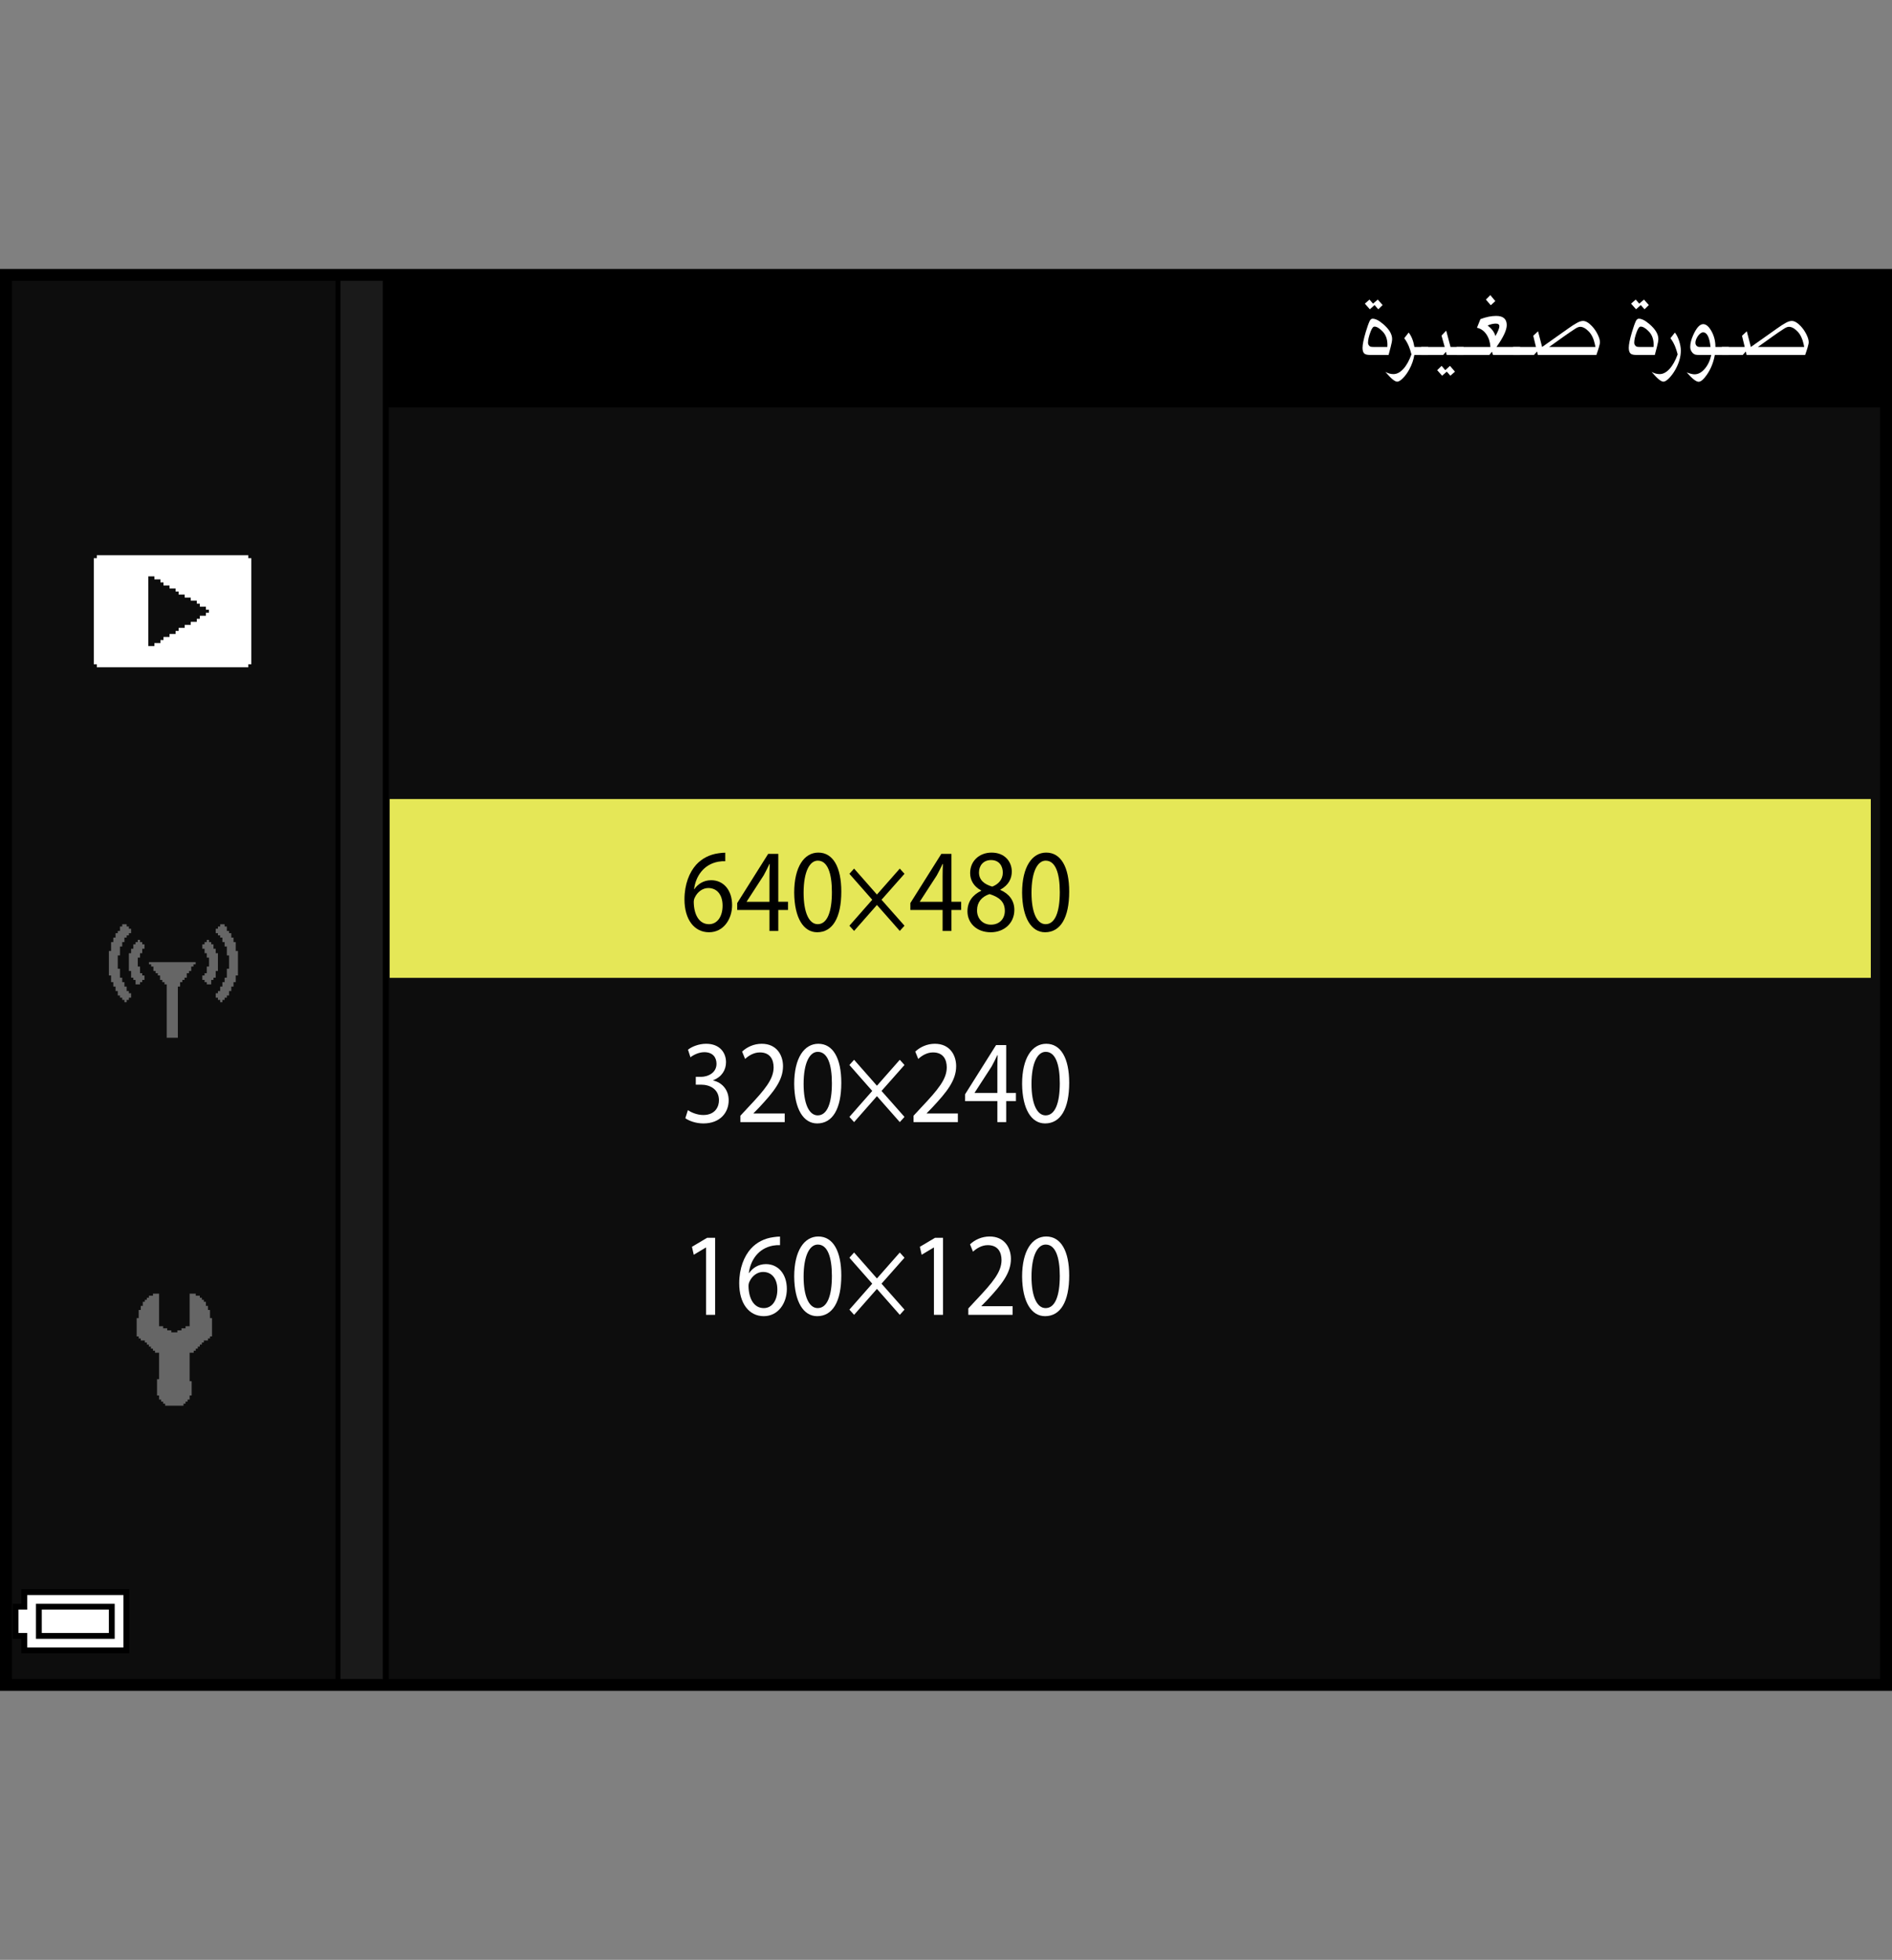 <?xml version="1.0" encoding="iso-8859-1"?>
<!-- Generator: Adobe Illustrator 18.1.0, SVG Export Plug-In . SVG Version: 6.00 Build 0)  -->
<svg version="1.1" xmlns="http://www.w3.org/2000/svg" xmlns:xlink="http://www.w3.org/1999/xlink" x="0px" y="0px"
	 width="159.514px" height="165.242px" viewBox="0 0 159.514 165.242" style="enable-background:new 0 0 159.514 165.242;"
	 xml:space="preserve">
<rect x="0" y="0" width="159.514" height="165.242" fill="#808080" stroke="none"/>
<g id="space">
	<rect x="0" y="0" style="fill:none;" width="159.514" height="165.242"/>
</g>
<g id="back">
	<path style="fill:#0D0D0D;" d="M0.5,23.317h158.738v119.058H0.5V23.317z"/>
	<rect x="0.523" y="23.317" width="158.738" height="11.029"/>
	<polygon points="0.524,142.375 0.524,23.317 32.771,23.317 32.771,142.375 0.524,142.375 	"/>
	<polygon style="fill:#1A1A1A;" points="0.524,142.375 0.524,23.317 32.27,23.317 32.27,142.375 0.524,142.375 	"/>
	<rect x="0.523" y="23.317" width="28.184" height="119.058"/>
	<rect x="0.523" y="23.317" style="fill:#0D0D0D;" width="27.765" height="119.058"/>
	<rect x="32.852" y="67.369" style="fill:#E5E757;" width="124.875" height="15.078"/>
</g>
<g id="parts">
	<g>
		<polygon points="6.351,133.992 1.802,133.992 1.802,134.609 1.802,135.223 1.433,135.223 1.064,135.223 1.064,136.699 
			1.064,138.176 1.433,138.176 1.802,138.176 1.802,138.789 1.802,139.402 6.351,139.402 10.9,139.402 10.9,136.699 10.9,133.992 
			6.351,133.992 		"/>
		<polygon style="fill:#FFFFFF;" points="6.351,134.484 10.408,134.484 10.408,136.699 10.408,138.91 6.351,138.91 2.293,138.91 
			2.293,138.297 2.293,137.684 1.924,137.684 1.556,137.684 1.556,136.699 1.556,135.715 1.924,135.715 2.293,135.715 
			2.293,135.102 2.293,134.484 6.351,134.484 		"/>
		<polygon points="6.351,135.223 3.03,135.223 3.03,136.699 3.03,138.176 6.351,138.176 9.67,138.176 9.67,136.699 9.67,135.223 
			6.351,135.223 		"/>
		<polygon style="fill:#FFFFFF;" points="6.351,135.715 9.178,135.715 9.178,136.699 9.178,137.684 6.351,137.684 3.523,137.684 
			3.523,136.699 3.523,135.715 6.351,135.715 		"/>
	</g>
	<g>
		<polygon style="fill-rule:evenodd;clip-rule:evenodd;fill:#666666;" points="13.413,109.074 13.413,111.82 13.583,111.82 
			13.755,111.82 13.755,111.996 13.925,111.996 14.097,111.996 14.097,112.168 14.269,112.168 14.442,112.168 14.442,112.336 
			14.614,112.336 14.786,112.336 14.958,112.336 14.958,112.168 15.13,112.168 15.3,112.168 15.3,111.996 15.472,111.996 
			15.644,111.996 15.644,111.82 15.815,111.82 15.987,111.82 15.987,109.074 16.331,109.074 16.503,109.074 16.503,109.246 
			16.675,109.246 16.847,109.246 16.847,109.418 17.019,109.418 17.019,109.59 17.188,109.59 17.188,109.762 17.36,109.762 
			17.36,109.934 17.36,110.105 17.532,110.105 17.532,110.449 17.704,110.449 17.704,110.617 17.704,110.789 17.704,110.961 
			17.704,111.133 17.876,111.133 17.876,111.82 17.876,112.336 17.876,112.508 17.876,112.68 17.704,112.68 17.704,112.852 
			17.532,112.852 17.532,113.023 17.36,113.023 17.188,113.023 17.188,113.195 17.019,113.195 17.019,113.367 16.847,113.367 
			16.847,113.539 16.675,113.539 16.675,113.711 16.503,113.711 16.503,113.883 16.331,113.883 16.331,114.055 16.159,114.055 
			15.987,114.055 15.987,115.258 15.987,115.773 15.987,116.113 15.987,116.285 15.987,116.457 16.159,116.457 16.159,116.629 
			16.159,117.316 16.159,117.488 16.159,117.66 15.987,117.66 15.987,117.832 15.987,118.004 15.815,118.004 15.815,118.176 
			15.644,118.176 15.644,118.348 15.472,118.348 15.472,118.52 15.3,118.52 14.786,118.52 14.097,118.52 13.925,118.52 
			13.925,118.348 13.755,118.348 13.755,118.176 13.583,118.176 13.583,118.004 13.413,118.004 13.413,117.832 13.413,117.66 
			13.239,117.66 13.239,117.488 13.239,117.316 13.239,116.801 13.239,116.285 13.413,116.285 13.413,116.113 13.413,115.941 
			13.413,115.773 13.413,115.598 13.413,115.258 13.413,114.742 13.413,114.398 13.413,114.055 13.239,114.055 13.069,114.055 
			13.069,113.883 12.898,113.883 12.898,113.711 12.726,113.711 12.726,113.539 12.554,113.539 12.554,113.367 12.382,113.367 
			12.382,113.195 12.21,113.195 12.21,113.023 12.038,113.023 11.866,113.023 11.866,112.852 11.694,112.852 11.694,112.68 
			11.523,112.68 11.523,112.508 11.523,112.336 11.523,111.82 11.523,111.305 11.523,111.133 11.694,111.133 11.694,110.961 
			11.694,110.789 11.694,110.617 11.694,110.449 11.866,110.449 11.866,110.273 11.866,110.105 12.038,110.105 12.038,109.934 
			12.038,109.762 12.21,109.762 12.21,109.59 12.382,109.59 12.382,109.418 12.554,109.418 12.554,109.246 12.726,109.246 
			12.898,109.246 12.898,109.074 13.069,109.074 13.239,109.074 13.413,109.074 		"/>
	</g>
	<g>
		<polygon style="fill-rule:evenodd;clip-rule:evenodd;fill:#666666;" points="10.304,77.929 10.491,77.929 10.679,77.929 
			10.679,78.118 10.866,78.118 10.866,78.306 11.054,78.306 11.054,78.493 11.054,78.681 10.866,78.681 10.866,78.868 
			10.679,78.868 10.679,79.052 10.491,79.052 10.491,79.243 10.491,79.431 10.304,79.431 10.304,79.806 10.116,79.806 
			10.116,79.993 10.116,80.556 9.929,80.556 9.929,80.743 9.929,80.931 9.929,81.122 9.929,81.681 10.116,81.681 10.116,81.87 
			10.116,82.056 10.116,82.247 10.116,82.433 10.304,82.433 10.304,82.622 10.304,82.808 10.491,82.808 10.491,82.996 
			10.491,83.184 10.679,83.184 10.679,83.371 10.679,83.559 10.866,83.559 10.866,83.746 11.054,83.746 11.054,84.121 
			10.866,84.121 10.866,84.309 10.679,84.309 10.679,84.5 10.491,84.5 10.491,84.309 10.304,84.309 10.304,84.121 10.116,84.121 
			10.116,83.934 9.929,83.934 9.929,83.746 9.929,83.559 9.741,83.559 9.741,83.184 9.554,83.184 9.554,82.996 9.554,82.808 
			9.366,82.808 9.366,82.622 9.366,82.433 9.366,82.247 9.179,82.247 9.179,81.681 9.179,81.308 9.179,80.556 9.179,80.37 
			9.179,80.181 9.366,80.181 9.366,79.618 9.366,79.431 9.554,79.431 9.554,79.243 9.554,79.052 9.741,79.052 9.741,78.868 
			9.741,78.681 9.929,78.681 9.929,78.493 10.116,78.493 10.116,78.306 10.116,78.118 10.304,78.118 10.304,77.929 		"/>
		<polygon style="fill-rule:evenodd;clip-rule:evenodd;fill:#666666;" points="11.993,79.618 12.181,79.618 12.181,79.806 
			12.181,79.993 11.993,79.993 11.993,80.181 11.993,80.37 11.806,80.37 11.806,80.556 11.806,80.743 11.616,80.743 11.616,80.931 
			11.616,81.122 11.616,81.308 11.616,81.493 11.806,81.493 11.806,81.681 11.806,81.87 11.806,82.056 11.993,82.056 11.993,82.247 
			12.181,82.247 12.181,82.433 12.181,82.622 11.993,82.622 11.993,82.808 11.806,82.808 11.806,82.996 11.616,82.996 
			11.429,82.996 11.429,82.808 11.429,82.622 11.243,82.622 11.243,82.433 11.054,82.433 11.054,82.247 11.054,82.056 11.054,81.87 
			10.866,81.87 10.866,81.681 10.866,81.122 10.866,80.556 10.866,80.37 11.054,80.37 11.054,80.181 11.054,79.993 11.243,79.993 
			11.243,79.806 11.243,79.618 11.429,79.618 11.429,79.431 11.616,79.431 11.616,79.243 11.806,79.243 11.806,79.431 
			11.993,79.431 11.993,79.618 		"/>
		<polygon style="fill-rule:evenodd;clip-rule:evenodd;fill:#666666;" points="12.743,81.122 13.306,81.122 13.683,81.122 
			14.245,81.122 14.62,81.122 15.183,81.122 15.558,81.122 16.122,81.122 16.31,81.122 16.495,81.122 16.495,81.308 16.31,81.308 
			16.31,81.493 16.122,81.493 16.122,81.681 16.122,81.87 15.933,81.87 15.933,82.056 15.745,82.056 15.745,82.247 15.745,82.433 
			15.558,82.433 15.558,82.622 15.372,82.622 15.372,82.808 15.183,82.808 15.183,82.996 15.183,83.184 14.995,83.184 
			14.995,83.371 14.995,83.559 14.995,83.746 14.995,83.934 14.995,84.5 14.995,85.059 14.995,85.621 14.995,86.184 14.995,86.75 
			14.995,87.125 14.995,87.313 14.995,87.5 14.808,87.5 14.245,87.5 14.058,87.5 14.058,87.313 14.058,87.125 14.058,86.938 
			14.058,86.75 14.058,86.184 14.058,85.621 14.058,85.059 14.058,84.5 14.058,83.934 14.058,83.371 14.058,83.184 14.058,82.996 
			13.87,82.996 13.87,82.808 13.683,82.808 13.683,82.622 13.495,82.622 13.495,82.433 13.495,82.247 13.306,82.247 13.306,82.056 
			13.12,82.056 13.12,81.87 12.933,81.87 12.933,81.681 12.933,81.493 12.743,81.493 12.743,81.308 12.558,81.308 12.558,81.122 
			12.743,81.122 		"/>
		<polygon style="fill-rule:evenodd;clip-rule:evenodd;fill:#666666;" points="18.937,77.929 18.749,77.929 18.562,77.929 
			18.562,78.118 18.374,78.118 18.374,78.306 18.187,78.306 18.187,78.493 18.187,78.681 18.374,78.681 18.374,78.868 
			18.562,78.868 18.562,79.052 18.749,79.052 18.749,79.243 18.749,79.431 18.937,79.431 18.937,79.806 19.124,79.806 
			19.124,79.993 19.124,80.556 19.312,80.556 19.312,80.743 19.312,80.931 19.312,81.122 19.312,81.681 19.124,81.681 19.124,81.87 
			19.124,82.056 19.124,82.247 19.124,82.433 18.937,82.433 18.937,82.622 18.937,82.808 18.749,82.808 18.749,82.996 
			18.749,83.184 18.562,83.184 18.562,83.371 18.562,83.559 18.374,83.559 18.374,83.746 18.187,83.746 18.187,84.121 
			18.374,84.121 18.374,84.309 18.562,84.309 18.562,84.5 18.749,84.5 18.749,84.309 18.937,84.309 18.937,84.121 19.124,84.121 
			19.124,83.934 19.312,83.934 19.312,83.746 19.312,83.559 19.499,83.559 19.499,83.184 19.687,83.184 19.687,82.996 
			19.687,82.808 19.874,82.808 19.874,82.622 19.874,82.433 19.874,82.247 20.062,82.247 20.062,81.681 20.062,81.308 
			20.062,80.556 20.062,80.37 20.062,80.181 19.874,80.181 19.874,79.618 19.874,79.431 19.687,79.431 19.687,79.243 19.687,79.052 
			19.499,79.052 19.499,78.868 19.499,78.681 19.312,78.681 19.312,78.493 19.124,78.493 19.124,78.306 19.124,78.118 
			18.937,78.118 18.937,77.929 		"/>
		<polygon style="fill-rule:evenodd;clip-rule:evenodd;fill:#666666;" points="17.249,79.618 17.058,79.618 17.058,79.806 
			17.058,79.993 17.249,79.993 17.249,80.181 17.249,80.37 17.435,80.37 17.435,80.556 17.435,80.743 17.624,80.743 17.624,80.931 
			17.624,81.122 17.624,81.308 17.624,81.493 17.435,81.493 17.435,81.681 17.435,81.87 17.435,82.056 17.249,82.056 17.249,82.247 
			17.058,82.247 17.058,82.433 17.058,82.622 17.249,82.622 17.249,82.808 17.435,82.808 17.435,82.996 17.624,82.996 17.81,82.996 
			17.81,82.808 17.81,82.622 17.999,82.622 17.999,82.433 18.187,82.433 18.187,82.247 18.187,82.056 18.187,81.87 18.374,81.87 
			18.374,81.681 18.374,81.122 18.374,80.556 18.374,80.37 18.187,80.37 18.187,80.181 18.187,79.993 17.999,79.993 17.999,79.806 
			17.999,79.618 17.81,79.618 17.81,79.431 17.624,79.431 17.624,79.243 17.435,79.243 17.435,79.431 17.249,79.431 17.249,79.618 
					"/>
	</g>
	<g>
		<path style="fill-rule:evenodd;clip-rule:evenodd;fill:#FFFFFF;" d="M21.19,47.064v2.301v3.063v0.512v1.023v0.766v0.51v0.256
			v0.256v0.256h-0.255v0.254h-0.256h-0.255h-0.256h-0.766H18.38h-0.766h-1.022h-0.766h-1.533h-1.787h-0.767h-0.767H9.951H9.185
			H8.674H8.419H8.163v-0.254H7.908V55.75v-0.256v-0.256v-0.51v-1.023v-1.02v-2.043v-1.023v-1.022v-1.533h0.255v-0.254h1.021h0.767
			h1.532h1.788h0.767h0.767h1.021h0.766h0.767h0.767h1.021h0.767h1.022v0.254H21.19L21.19,47.064z M12.506,49.365v2.297v0.512v0.766
			v0.512v1.021h0.511v-0.256h0.511v-0.254h0.255v-0.258h0.511v-0.254h0.256h0.256v-0.256h0.255v-0.256h0.256h0.255v-0.254h0.256
			h0.255v-0.258h0.256h0.255v-0.254h0.256v-0.256h0.256h0.255v-0.256h0.256v-0.254h-0.256v-0.256h-0.255h-0.256v-0.256h-0.256
			v-0.254h-0.255h-0.256v-0.258h-0.255H15.57v-0.254h-0.255H15.06v-0.256h-0.255v-0.256h-0.256h-0.256v-0.254h-0.255h-0.256v-0.258
			h-0.255v-0.254h-0.256h-0.255v-0.256h-0.256h-0.255V49.365L12.506,49.365z"/>
	</g>
</g>
<g id="text">
	<g>
		<path style="fill:#FFFFFF;" d="M117.07,29.931h-1.441c-0.271,0-0.451-0.027-0.543-0.081c-0.141-0.084-0.211-0.255-0.211-0.513
			c0-0.288,0.09-0.732,0.268-1.332c0.129-0.432,0.24-0.744,0.332-0.936c0.064-0.132,0.148-0.198,0.251-0.198
			c0.243,0,0.546,0.156,0.907,0.468c0.492,0.426,0.737,0.84,0.737,1.242c0,0.144-0.04,0.369-0.122,0.675L117.07,29.931z
			 M116.568,25.719l-0.365,0.36l-0.315-0.36l-0.397,0.36l-0.42-0.477l0.389-0.342l0.299,0.342l0.397-0.342L116.568,25.719z
			 M116.965,29.256c0.006-0.066,0.008-0.132,0.008-0.198c0-0.456-0.133-0.823-0.4-1.103c-0.268-0.279-0.498-0.418-0.692-0.418
			c-0.114,0-0.224,0.147-0.333,0.441c-0.14,0.372-0.21,0.678-0.21,0.918c0,0.084,0.026,0.162,0.081,0.234
			c0.032,0.042,0.07,0.073,0.113,0.094s0.138,0.032,0.283,0.032H116.965z"/>
		<path style="fill:#FFFFFF;" d="M119.249,29.256h1.159v0.675h-1.167c-0.065,0.414-0.208,0.822-0.429,1.224
			c-0.157,0.288-0.334,0.531-0.531,0.729c-0.197,0.198-0.357,0.297-0.482,0.297c-0.205,0-0.537-0.276-0.996-0.828
			c0.227,0.126,0.451,0.189,0.672,0.189c0.293,0,0.572-0.146,0.839-0.437c0.268-0.291,0.495-0.7,0.685-1.229
			c-0.064-0.252-0.138-0.477-0.219-0.675c-0.103-0.252-0.232-0.48-0.389-0.684l0.373-0.477
			C119.001,28.334,119.162,28.74,119.249,29.256z"/>
		<path style="fill:#FFFFFF;" d="M123.397,29.256v0.675h-1.426l-0.064-0.27l-0.234,0.27h-1.855v-0.675h1.984l-0.268-0.963
			l0.396-0.414l0.365,1.377H123.397z M121.169,31.209l0.372-0.36l0.309,0.36l0.396-0.36l0.422,0.486l-0.389,0.342l-0.301-0.342
			l-0.396,0.342L121.169,31.209z"/>
		<path style="fill:#FFFFFF;" d="M128.159,29.256v0.675h-2.284l-0.09-0.279l-0.218,0.279h-2.763v-0.675h2.852
			c-0.027-0.426-0.143-0.786-0.348-1.08c-0.206-0.294-0.468-0.474-0.786-0.54l0.292-0.729c0.475-0.18,0.918-0.27,1.328-0.27
			c0.594,0,0.891,0.258,0.891,0.774c0,0.42-0.289,1.035-0.867,1.845H128.159z M126.069,25.386l-0.381,0.351l-0.413-0.477
			l0.373-0.378L126.069,25.386z M126.078,28.338c0.221-0.396,0.332-0.672,0.332-0.828c0-0.15-0.101-0.225-0.301-0.225
			c-0.21,0-0.439,0.054-0.688,0.162C125.777,27.717,125.996,28.014,126.078,28.338z"/>
		<path style="fill:#FFFFFF;" d="M130.015,29.256l2.187-1.548c0.292-0.21,0.543-0.372,0.754-0.486
			c0.193-0.108,0.364-0.162,0.51-0.162c0.222,0,0.471,0.144,0.746,0.432c0.188,0.198,0.35,0.429,0.481,0.693
			c0.132,0.264,0.198,0.489,0.198,0.675c0,0.048-0.008,0.105-0.024,0.171c-0.048,0.204-0.097,0.375-0.146,0.513l-0.13,0.387h-4.94
			l-0.057-0.297l-0.268,0.297h-1.758v-0.675h1.928l-0.227-0.945l0.404-0.378L130.015,29.256z M134.51,29.256
			c-0.016-0.108-0.032-0.189-0.049-0.243c-0.097-0.45-0.264-0.801-0.502-1.053c-0.259-0.27-0.505-0.405-0.736-0.405
			c-0.125,0-0.281,0.066-0.471,0.198c-0.086,0.054-0.227,0.147-0.421,0.279l-0.389,0.27l-1.337,0.954H134.51z"/>
		<path style="fill:#FFFFFF;" d="M139.516,29.931h-1.442c-0.271,0-0.45-0.027-0.542-0.081c-0.141-0.084-0.211-0.255-0.211-0.513
			c0-0.288,0.089-0.732,0.268-1.332c0.129-0.432,0.24-0.744,0.332-0.936c0.064-0.132,0.148-0.198,0.25-0.198
			c0.244,0,0.546,0.156,0.908,0.468c0.491,0.426,0.736,0.84,0.736,1.242c0,0.144-0.04,0.369-0.121,0.675L139.516,29.931z
			 M139.014,25.719l-0.365,0.36l-0.316-0.36l-0.396,0.36l-0.421-0.477l0.389-0.342l0.3,0.342l0.396-0.342L139.014,25.719z
			 M139.41,29.256c0.005-0.066,0.008-0.132,0.008-0.198c0-0.456-0.134-0.823-0.4-1.103c-0.268-0.279-0.498-0.418-0.693-0.418
			c-0.113,0-0.224,0.147-0.332,0.441c-0.141,0.372-0.211,0.678-0.211,0.918c0,0.084,0.027,0.162,0.082,0.234
			c0.031,0.042,0.07,0.073,0.113,0.094s0.137,0.032,0.283,0.032H139.41z"/>
		<path style="fill:#FFFFFF;" d="M141.208,28.041c0.141,0.168,0.259,0.401,0.356,0.698s0.146,0.571,0.146,0.823
			c0,0.516-0.152,1.047-0.454,1.593c-0.162,0.288-0.341,0.531-0.534,0.729c-0.195,0.198-0.354,0.297-0.479,0.297
			c-0.205,0-0.537-0.276-0.996-0.828c0.227,0.126,0.451,0.189,0.672,0.189c0.292,0,0.571-0.146,0.838-0.437
			c0.268-0.291,0.496-0.7,0.686-1.229c-0.065-0.252-0.139-0.477-0.219-0.675c-0.104-0.252-0.232-0.48-0.389-0.684L141.208,28.041z"
			/>
		<path style="fill:#FFFFFF;" d="M144.627,29.256h1.133v0.675h-1.182l-0.008,0.027c-0.114,0.618-0.336,1.164-0.665,1.638
			c-0.275,0.396-0.507,0.594-0.696,0.594c-0.211,0-0.545-0.264-1.004-0.792c0.285,0.108,0.504,0.162,0.655,0.162
			c0.308,0,0.595-0.151,0.858-0.455c0.266-0.303,0.451-0.694,0.559-1.174h-0.891c-0.211,0-0.354-0.009-0.429-0.027
			c-0.13-0.03-0.237-0.108-0.324-0.234c-0.087-0.126-0.13-0.267-0.13-0.423c0-0.294,0.084-0.627,0.252-0.999
			c0.275-0.612,0.556-0.918,0.842-0.918c0.243,0,0.475,0.198,0.697,0.594c0.221,0.396,0.332,0.831,0.332,1.305V29.256z
			 M144.213,29.256c-0.086-0.822-0.294-1.233-0.623-1.233c-0.076,0-0.148,0.027-0.219,0.081c-0.119,0.09-0.221,0.213-0.305,0.369
			c-0.083,0.156-0.125,0.3-0.125,0.432c0,0.102,0.033,0.186,0.098,0.252s0.146,0.099,0.242,0.099H144.213z"/>
		<path style="fill:#FFFFFF;" d="M147.615,29.256l2.188-1.548c0.291-0.21,0.543-0.372,0.753-0.486
			c0.194-0.108,0.364-0.162,0.511-0.162c0.221,0,0.47,0.144,0.745,0.432c0.188,0.198,0.35,0.429,0.481,0.693
			c0.133,0.264,0.199,0.489,0.199,0.675c0,0.048-0.009,0.105-0.025,0.171c-0.048,0.204-0.097,0.375-0.145,0.513l-0.131,0.387h-4.94
			l-0.057-0.297l-0.267,0.297h-1.758v-0.675h1.928l-0.228-0.945l0.405-0.378L147.615,29.256z M152.111,29.256
			c-0.017-0.108-0.033-0.189-0.049-0.243c-0.098-0.45-0.265-0.801-0.502-1.053c-0.26-0.27-0.506-0.405-0.737-0.405
			c-0.124,0-0.28,0.066-0.47,0.198c-0.086,0.054-0.227,0.147-0.422,0.279l-0.389,0.27l-1.336,0.954H152.111z"/>
	</g>
	<g>
		<path d="M61.147,72.615c-0.162-0.01-0.369,0-0.594,0.04c-1.242,0.23-1.899,1.239-2.035,2.309h0.027
			c0.279-0.409,0.765-0.749,1.413-0.749c1.036,0,1.765,0.829,1.765,2.099c0,1.189-0.729,2.289-1.944,2.289
			c-1.251,0-2.071-1.08-2.071-2.769c0-1.279,0.414-2.289,0.99-2.929c0.486-0.529,1.134-0.859,1.873-0.96
			c0.234-0.039,0.432-0.05,0.576-0.05V72.615z M60.921,76.363c0-0.93-0.477-1.489-1.207-1.489c-0.477,0-0.918,0.33-1.134,0.8
			c-0.054,0.1-0.09,0.229-0.09,0.39c0.018,1.069,0.459,1.859,1.288,1.859C60.462,77.923,60.921,77.293,60.921,76.363z"/>
		<path d="M64.872,78.492v-1.769h-2.719v-0.58l2.61-4.147h0.855v4.037h0.819v0.69h-0.819v1.769H64.872z M64.872,76.033v-2.169
			c0-0.339,0.009-0.679,0.027-1.019h-0.027c-0.18,0.379-0.324,0.659-0.486,0.959l-1.432,2.209v0.02H64.872z"/>
		<path d="M70.93,75.174c0,2.209-0.738,3.429-2.035,3.429c-1.144,0-1.917-1.189-1.936-3.339c0-2.179,0.846-3.378,2.035-3.378
			C70.228,71.886,70.93,73.105,70.93,75.174z M67.752,75.274c0,1.688,0.468,2.648,1.188,2.648c0.81,0,1.197-1.05,1.197-2.709
			c0-1.599-0.369-2.648-1.188-2.648C68.256,72.565,67.752,73.505,67.752,75.274z"/>
		<path d="M72.008,73.235l1.926,2.188l1.927-2.188l0.396,0.439l-1.936,2.188l1.936,2.189l-0.396,0.439l-1.927-2.188l-1.926,2.188
			l-0.396-0.439l1.926-2.189l-1.926-2.188L72.008,73.235z"/>
		<path d="M79.47,78.492v-1.769h-2.719v-0.58l2.61-4.147h0.855v4.037h0.819v0.69h-0.819v1.769H79.47z M79.47,76.033v-2.169
			c0-0.339,0.009-0.679,0.027-1.019H79.47c-0.18,0.379-0.324,0.659-0.486,0.959l-1.432,2.209v0.02H79.47z"/>
		<path d="M81.566,76.843c0-0.819,0.441-1.398,1.162-1.738l-0.009-0.03c-0.648-0.34-0.927-0.899-0.927-1.459
			c0-1.03,0.783-1.729,1.81-1.729c1.134,0,1.702,0.79,1.702,1.6c0,0.549-0.243,1.139-0.963,1.519v0.03
			c0.729,0.319,1.179,0.89,1.179,1.679c0,1.13-0.873,1.89-1.989,1.89C82.304,78.603,81.566,77.793,81.566,76.843z M84.717,76.803
			c0-0.789-0.495-1.169-1.287-1.419c-0.685,0.22-1.053,0.72-1.053,1.34c-0.027,0.659,0.423,1.239,1.17,1.239
			C84.258,77.963,84.717,77.473,84.717,76.803z M82.538,73.555c0,0.649,0.441,1,1.117,1.199c0.504-0.189,0.891-0.589,0.891-1.179
			c0-0.521-0.279-1.06-0.99-1.06C82.898,72.516,82.538,72.995,82.538,73.555z"/>
		<path d="M90.144,75.174c0,2.209-0.738,3.429-2.035,3.429c-1.144,0-1.917-1.189-1.936-3.339c0-2.179,0.846-3.378,2.035-3.378
			C89.442,71.886,90.144,73.105,90.144,75.174z M86.966,75.274c0,1.688,0.468,2.648,1.188,2.648c0.81,0,1.197-1.05,1.197-2.709
			c0-1.599-0.369-2.648-1.188-2.648C87.47,72.565,86.966,73.505,86.966,75.274z"/>
	</g>
	<g>
		<path style="fill:#FFFFFF;" d="M57.996,93.602c0.225,0.16,0.747,0.41,1.296,0.41c1.017,0,1.333-0.72,1.323-1.26
			c-0.009-0.909-0.747-1.299-1.512-1.299h-0.441v-0.66h0.441c0.576,0,1.305-0.329,1.305-1.099c0-0.521-0.297-0.979-1.026-0.979
			c-0.468,0-0.918,0.229-1.17,0.43l-0.207-0.64c0.306-0.25,0.9-0.5,1.531-0.5c1.152,0,1.674,0.76,1.674,1.549
			c0,0.67-0.36,1.239-1.08,1.529v0.021c0.72,0.159,1.305,0.76,1.305,1.669c0,1.039-0.729,1.949-2.134,1.949
			c-0.657,0-1.233-0.23-1.521-0.44L57.996,93.602z"/>
		<path style="fill:#FFFFFF;" d="M62.423,94.611v-0.54l0.621-0.669c1.495-1.579,2.169-2.419,2.179-3.398
			c0-0.66-0.288-1.27-1.162-1.27c-0.531,0-0.972,0.3-1.242,0.55l-0.252-0.619c0.405-0.38,0.981-0.66,1.656-0.66
			c1.26,0,1.792,0.96,1.792,1.889c0,1.2-0.783,2.169-2.017,3.488l-0.468,0.479v0.021h2.629v0.729H62.423z"/>
		<path style="fill:#FFFFFF;" d="M70.93,91.293c0,2.209-0.738,3.429-2.035,3.429c-1.144,0-1.917-1.189-1.936-3.339
			c0-2.179,0.846-3.378,2.035-3.378C70.228,88.005,70.93,89.225,70.93,91.293z M67.752,91.394c0,1.688,0.468,2.648,1.188,2.648
			c0.81,0,1.197-1.05,1.197-2.709c0-1.599-0.369-2.648-1.188-2.648C68.256,88.685,67.752,89.624,67.752,91.394z"/>
		<path style="fill:#FFFFFF;" d="M72.008,89.355l1.926,2.188l1.927-2.188l0.396,0.439l-1.936,2.188l1.936,2.189l-0.396,0.439
			l-1.927-2.188l-1.926,2.188l-0.396-0.439l1.926-2.189l-1.926-2.188L72.008,89.355z"/>
		<path style="fill:#FFFFFF;" d="M77.021,94.611v-0.54l0.621-0.669c1.495-1.579,2.169-2.419,2.179-3.398
			c0-0.66-0.288-1.27-1.162-1.27c-0.531,0-0.972,0.3-1.242,0.55l-0.252-0.619c0.405-0.38,0.981-0.66,1.656-0.66
			c1.26,0,1.792,0.96,1.792,1.889c0,1.2-0.783,2.169-2.017,3.488l-0.468,0.479v0.021h2.629v0.729H77.021z"/>
		<path style="fill:#FFFFFF;" d="M84.087,94.611v-1.769h-2.719v-0.58l2.61-4.147h0.855v4.037h0.819v0.69h-0.819v1.769H84.087z
			 M84.087,92.152v-2.169c0-0.339,0.009-0.679,0.027-1.019h-0.027c-0.18,0.379-0.324,0.659-0.486,0.959l-1.432,2.209v0.02H84.087z"
			/>
		<path style="fill:#FFFFFF;" d="M90.144,91.293c0,2.209-0.738,3.429-2.035,3.429c-1.144,0-1.917-1.189-1.936-3.339
			c0-2.179,0.846-3.378,2.035-3.378C89.442,88.005,90.144,89.225,90.144,91.293z M86.966,91.394c0,1.688,0.468,2.648,1.188,2.648
			c0.81,0,1.197-1.05,1.197-2.709c0-1.599-0.369-2.648-1.188-2.648C87.47,88.685,86.966,89.624,86.966,91.394z"/>
	</g>
	<g>
		<path style="fill:#FFFFFF;" d="M59.526,105.185h-0.018l-1.017,0.609l-0.153-0.67l1.278-0.759h0.675v6.496h-0.765V105.185z"/>
		<path style="fill:#FFFFFF;" d="M65.763,104.984c-0.162-0.01-0.369,0-0.594,0.04c-1.242,0.23-1.899,1.239-2.035,2.309h0.027
			c0.279-0.409,0.765-0.749,1.413-0.749c1.036,0,1.765,0.829,1.765,2.099c0,1.189-0.729,2.289-1.945,2.289
			c-1.251,0-2.07-1.08-2.07-2.769c0-1.279,0.414-2.289,0.99-2.929c0.486-0.529,1.134-0.859,1.873-0.96
			c0.234-0.039,0.432-0.05,0.576-0.05V104.984z M65.538,108.732c0-0.93-0.477-1.489-1.207-1.489c-0.477,0-0.918,0.33-1.134,0.8
			c-0.054,0.1-0.09,0.229-0.09,0.39c0.018,1.069,0.459,1.859,1.287,1.859C65.079,110.292,65.538,109.662,65.538,108.732z"/>
		<path style="fill:#FFFFFF;" d="M70.93,107.543c0,2.209-0.738,3.429-2.035,3.429c-1.144,0-1.917-1.189-1.936-3.339
			c0-2.179,0.846-3.378,2.035-3.378C70.228,104.255,70.93,105.475,70.93,107.543z M67.752,107.644c0,1.688,0.468,2.648,1.188,2.648
			c0.81,0,1.197-1.05,1.197-2.709c0-1.599-0.369-2.648-1.188-2.648C68.256,104.935,67.752,105.874,67.752,107.644z"/>
		<path style="fill:#FFFFFF;" d="M72.008,105.605l1.926,2.188l1.927-2.188l0.396,0.439l-1.936,2.188l1.936,2.189l-0.396,0.439
			l-1.927-2.188l-1.926,2.188l-0.396-0.439l1.926-2.189l-1.926-2.188L72.008,105.605z"/>
		<path style="fill:#FFFFFF;" d="M78.74,105.185h-0.018l-1.017,0.609l-0.153-0.67l1.279-0.759h0.675v6.496H78.74V105.185z"/>
		<path style="fill:#FFFFFF;" d="M81.638,110.861v-0.54l0.621-0.669c1.495-1.579,2.169-2.419,2.179-3.398
			c0-0.66-0.288-1.27-1.162-1.27c-0.531,0-0.972,0.3-1.242,0.55l-0.252-0.619c0.405-0.38,0.981-0.66,1.656-0.66
			c1.26,0,1.792,0.96,1.792,1.889c0,1.2-0.783,2.169-2.017,3.488l-0.468,0.479v0.021h2.629v0.729H81.638z"/>
		<path style="fill:#FFFFFF;" d="M90.144,107.543c0,2.209-0.738,3.429-2.035,3.429c-1.144,0-1.917-1.189-1.936-3.339
			c0-2.179,0.846-3.378,2.035-3.378C89.442,104.255,90.144,105.475,90.144,107.543z M86.966,107.644
			c0,1.688,0.468,2.648,1.188,2.648c0.81,0,1.197-1.05,1.197-2.709c0-1.599-0.369-2.648-1.188-2.648
			C87.47,104.935,86.966,105.874,86.966,107.644z"/>
	</g>
</g>
<g id="waku">
	<rect x="0.5" y="23.178" style="fill:none;stroke:#000000;" width="158.514" height="118.887"/>
</g>
</svg>
